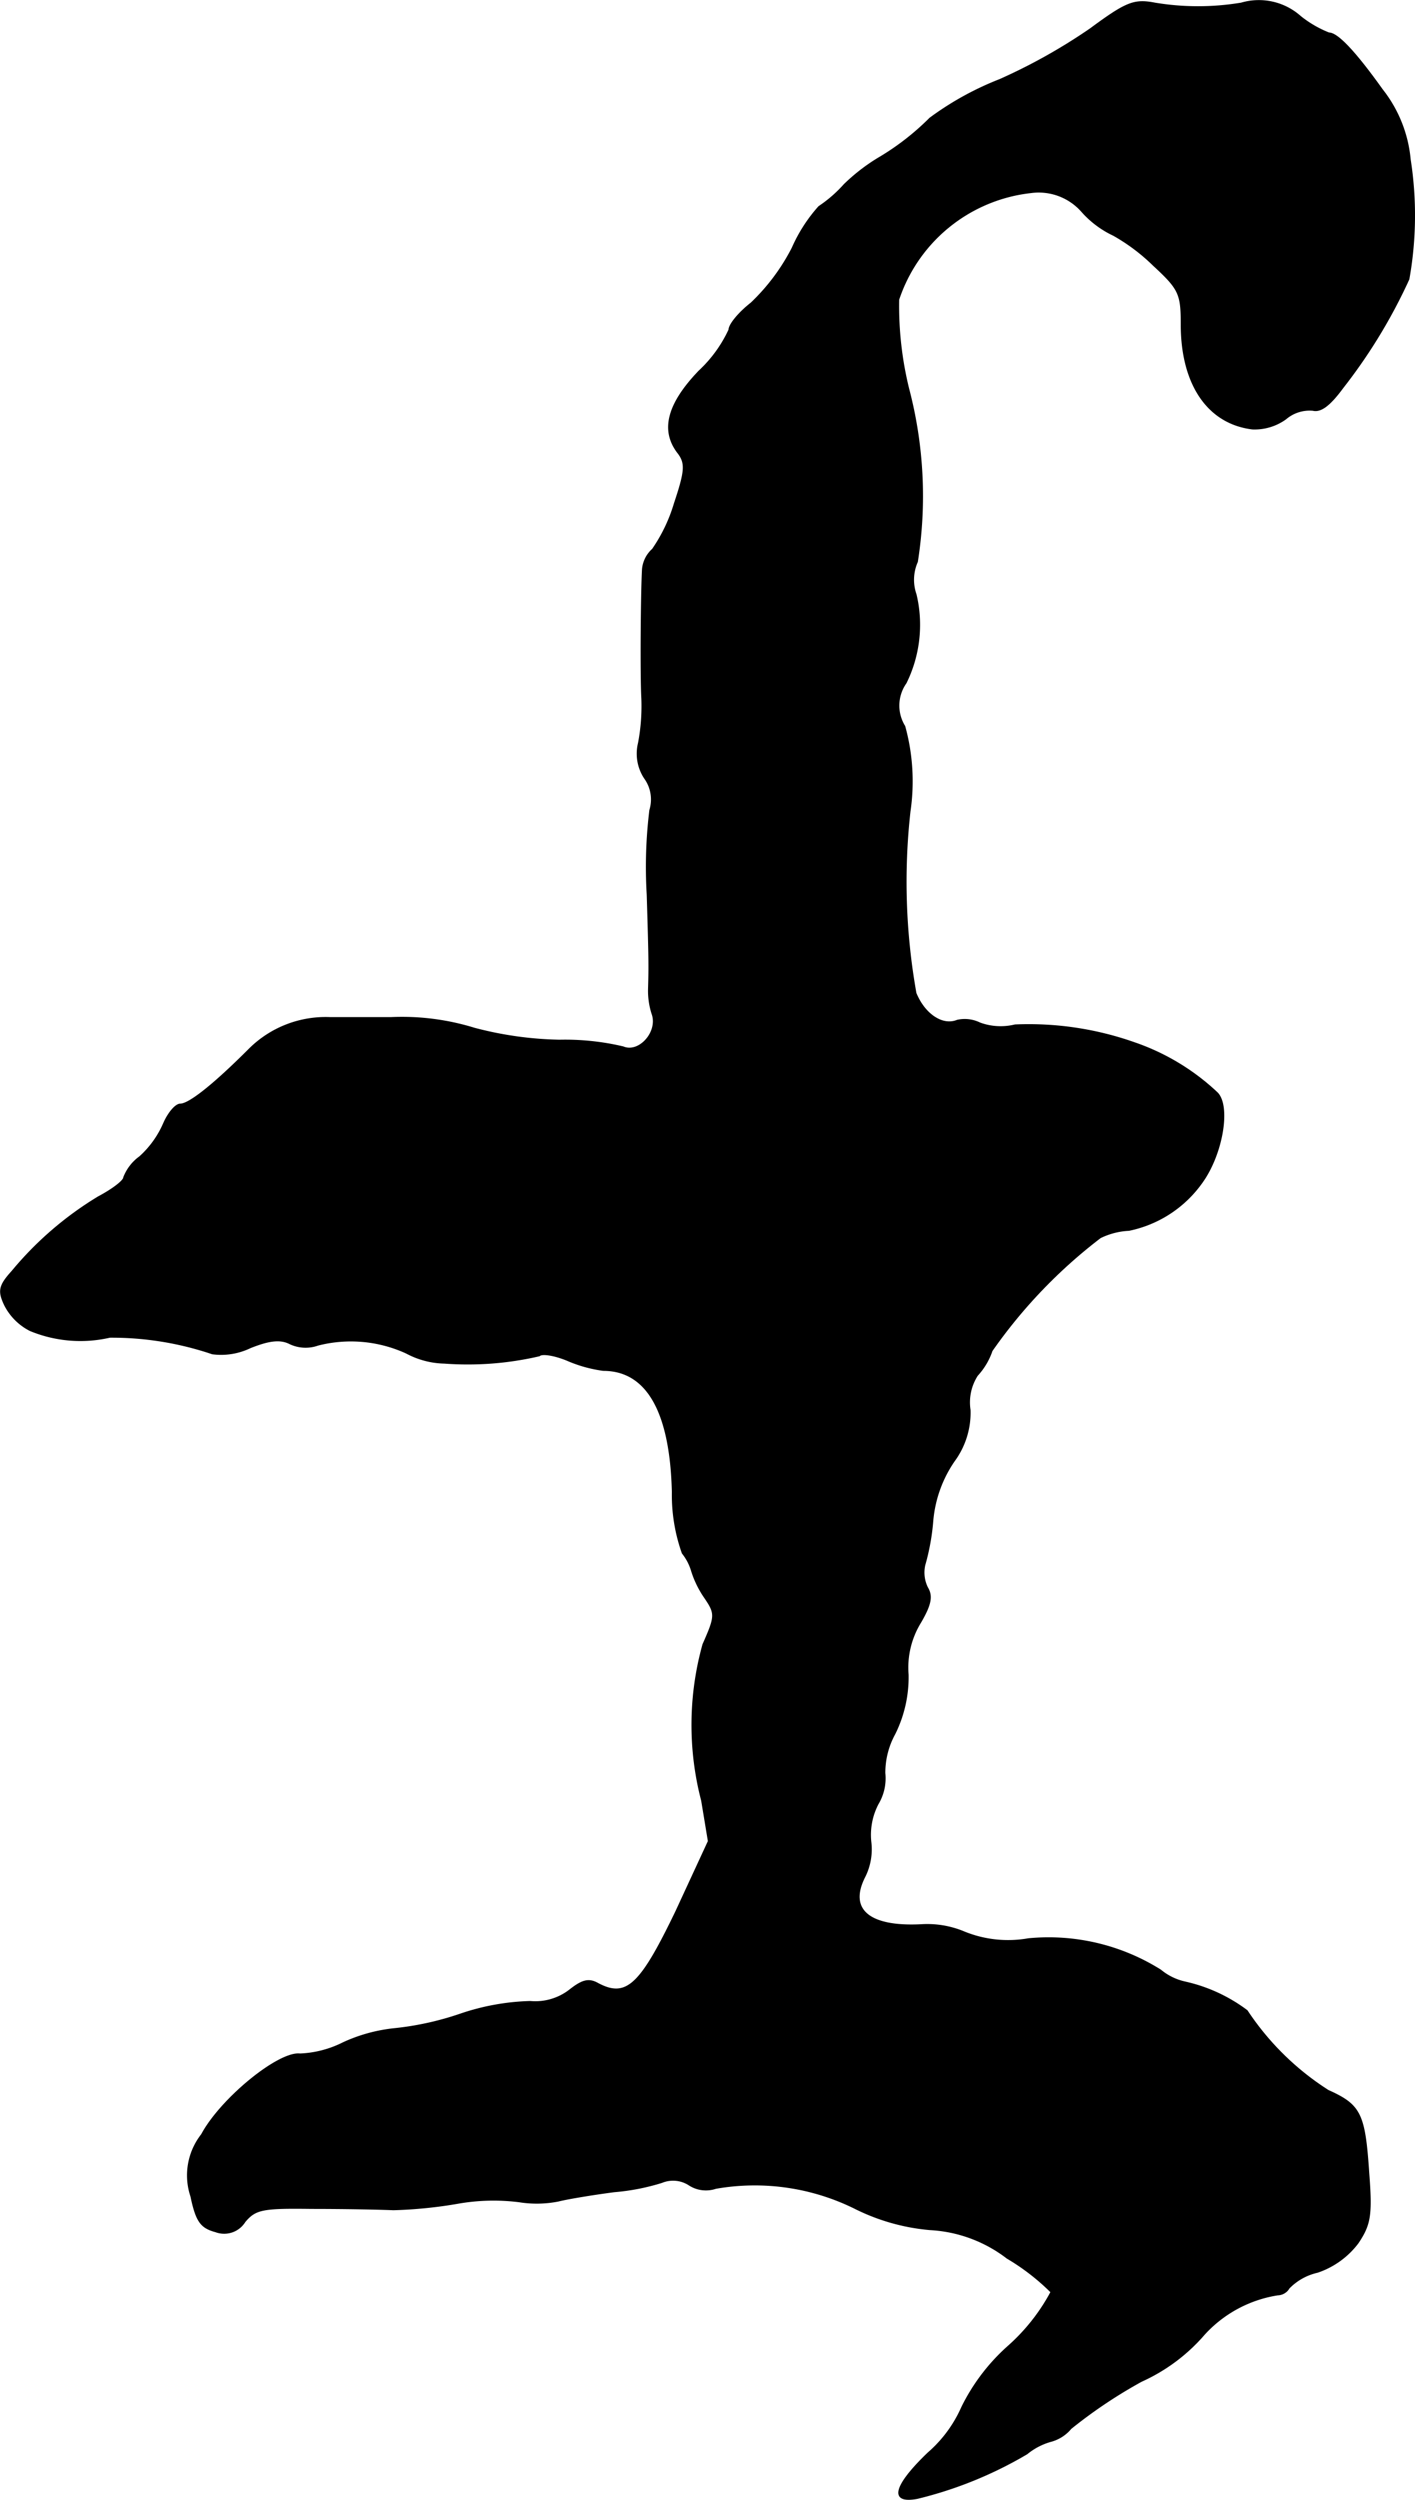 <?xml version="1.0" encoding="UTF-8"?>
<svg xmlns="http://www.w3.org/2000/svg"
     version="1.1"
     width="4.546mm"
     height="8.03mm"
     viewBox="0 0 12.885 22.761">
   <defs>
      <style type="text/css"><![CDATA[
      .a {
        stroke: #000;
        stroke-linecap: round;
        stroke-linejoin: round;
        stroke-width: 0.01px;
      }
    ]]></style>
   </defs>
   <path class="a"
         d="M9.927.264A5.155,5.155,0,0,1,9.104.725a2.765,2.765,0,0,0-.636.351,2.343,2.343,0,0,1-.478.369,1.738,1.738,0,0,0-.303.236,1.2,1.2,0,0,1-.23.2,1.418,1.418,0,0,0-.242.376,1.867,1.867,0,0,1-.376.503c-.109.085-.2.194-.2.242a1.205,1.205,0,0,1-.273.376c-.291.303-.351.545-.188.751.067.091.061.164-.036.454a1.467,1.467,0,0,1-.2.418.277.277,0,0,0-.091.182c-.012.218-.018.963-.006,1.175a1.806,1.806,0,0,1-.03.406.405.405,0,0,0,.055.321.33.33,0,0,1,.048.291,4.252,4.252,0,0,0-.024.769c.018.594.018.648.012.86A.682.682,0,0,0,5.942,9.241c.048.164-.127.351-.267.291A2.306,2.306,0,0,0,5.094,9.471a3.263,3.263,0,0,1-.775-.109,2.233,2.233,0,0,0-.757-.097H3.004a.986.986,0,0,0-.739.291c-.327.327-.545.497-.624.497-.042,0-.109.079-.151.176a.878.878,0,0,1-.218.303.417.417,0,0,0-.145.188c0,.03-.103.109-.23.176a3.104,3.104,0,0,0-.787.678c-.121.133-.127.182-.067.309a.528.528,0,0,0,.23.23,1.197,1.197,0,0,0,.727.061,2.858,2.858,0,0,1,.933.151.612.612,0,0,0,.345-.055c.182-.073.279-.079.363-.036a.334.334,0,0,0,.254.012,1.21,1.21,0,0,1,.806.073.766.766,0,0,0,.345.091,2.88,2.88,0,0,0,.866-.067c.024-.024.139-.006.254.042a1.235,1.235,0,0,0,.327.091c.394,0,.612.369.63,1.108a1.583,1.583,0,0,0,.091.557.471.471,0,0,1,.085.164.9.9,0,0,0,.115.236c.103.151.103.17-.012.43a2.731,2.731,0,0,0-.012,1.423l.061.369-.297.642c-.321.666-.448.793-.709.654-.085-.048-.145-.03-.26.061a.511.511,0,0,1-.357.103,2.143,2.143,0,0,0-.636.115,2.714,2.714,0,0,1-.606.133,1.476,1.476,0,0,0-.46.127.962.962,0,0,1-.394.103c-.194-.024-.721.406-.896.733a.602.602,0,0,0-.097.563c.048.23.091.285.224.321a.222.222,0,0,0,.267-.091c.097-.115.164-.127.606-.121.279,0,.612.006.745.012a4.085,4.085,0,0,0,.6-.061,1.867,1.867,0,0,1,.545-.012,1.007,1.007,0,0,0,.357-.006c.097-.024.327-.061.509-.085a2.003,2.003,0,0,0,.436-.085.268.268,0,0,1,.248.024.281.281,0,0,0,.242.03,2.056,2.056,0,0,1,1.266.182,1.889,1.889,0,0,0,.684.194,1.263,1.263,0,0,1,.703.26,2.028,2.028,0,0,1,.4.309,1.784,1.784,0,0,1-.394.497,1.814,1.814,0,0,0-.418.551,1.18,1.18,0,0,1-.309.418c-.315.303-.351.46-.097.412a3.653,3.653,0,0,0,.999-.406.597.597,0,0,1,.224-.115.358.358,0,0,0,.176-.115,4.415,4.415,0,0,1,.642-.43,1.652,1.652,0,0,0,.575-.43,1.146,1.146,0,0,1,.666-.357.122.122,0,0,0,.103-.061.522.522,0,0,1,.26-.145.771.771,0,0,0,.369-.267c.109-.164.127-.248.097-.63-.036-.545-.073-.624-.369-.757a2.489,2.489,0,0,1-.739-.727,1.471,1.471,0,0,0-.563-.26.527.527,0,0,1-.224-.109,1.918,1.918,0,0,0-1.205-.285,1.059,1.059,0,0,1-.581-.061.869.869,0,0,0-.394-.067c-.478.024-.666-.139-.515-.436a.558.558,0,0,0,.055-.321.608.608,0,0,1,.067-.345.453.453,0,0,0,.061-.279.733.733,0,0,1,.091-.357,1.164,1.164,0,0,0,.121-.539.784.784,0,0,1,.115-.478c.091-.157.109-.236.061-.315a.311.311,0,0,1-.024-.206,2.073,2.073,0,0,0,.073-.406,1.131,1.131,0,0,1,.194-.539.743.743,0,0,0,.145-.466.453.453,0,0,1,.067-.315.63.63,0,0,0,.133-.224,4.629,4.629,0,0,1,.987-1.03.663.663,0,0,1,.26-.067A1.081,1.081,0,0,0,10.945,10.767c.188-.26.26-.697.139-.818a2.084,2.084,0,0,0-.751-.454A2.895,2.895,0,0,0,9.243,9.332a.547.547,0,0,1-.321-.018.311.311,0,0,0-.206-.024c-.133.055-.297-.055-.376-.248A5.775,5.775,0,0,1,8.286,7.387,1.882,1.882,0,0,0,8.238,6.612a.357.357,0,0,1,.012-.394,1.197,1.197,0,0,0,.091-.806.403.403,0,0,1,.012-.297,3.846,3.846,0,0,0-.079-1.575,3.158,3.158,0,0,1-.091-.812,1.437,1.437,0,0,1,1.205-.975A.523.523,0,0,1,9.855,1.93a.891.891,0,0,0,.285.212,1.739,1.739,0,0,1,.363.273c.236.218.254.26.254.539,0,.545.242.902.648.951a.484.484,0,0,0,.303-.091.334.334,0,0,1,.248-.079c.073.018.157-.048.273-.206a4.914,4.914,0,0,0,.6-.987,3.306,3.306,0,0,0,.012-1.09,1.202,1.202,0,0,0-.254-.636c-.242-.339-.406-.515-.485-.515a1.002,1.002,0,0,1-.26-.151.569.569,0,0,0-.539-.121,2.396,2.396,0,0,1-.787,0C10.327-.008,10.255.022,9.927.264Z"/>
</svg>
